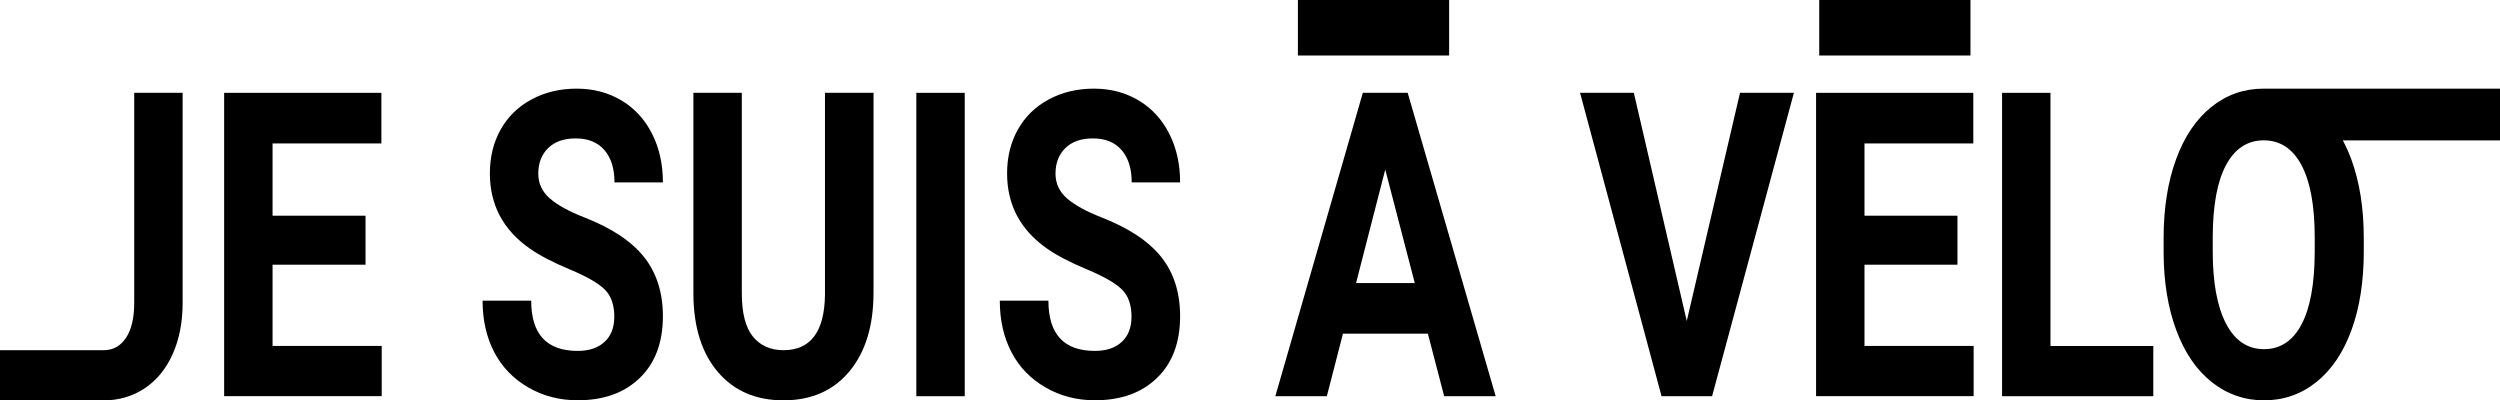 <?xml version="1.0" encoding="utf-8"?>
<!-- Generator: Adobe Illustrator 26.1.0, SVG Export Plug-In . SVG Version: 6.00 Build 0)  -->
<svg version="1.1"
	 id="svg4842" sodipodi:docname="Flixtrain Logo 2020.svg" xmlns:cc="http://creativecommons.org/ns#" xmlns:dc="http://purl.org/dc/elements/1.1/" xmlns:inkscape="http://www.inkscape.org/namespaces/inkscape" xmlns:rdf="http://www.w3.org/1999/02/22-rdf-syntax-ns#" xmlns:sodipodi="http://sodipodi.sourceforge.net/DTD/sodipodi-0.dtd" xmlns:svg="http://www.w3.org/2000/svg"
	 xmlns="http://www.w3.org/2000/svg" xmlns:xlink="http://www.w3.org/1999/xlink" x="0px" y="0px" viewBox="0 0 3878 621"
	 style="enable-background:new 0 0 3878 621;" xml:space="preserve">
<style type="text/css">
	.st0{fill:none;}
</style>
<sodipodi:namedview  bordercolor="#666666" borderopacity="1.0" fit-margin-bottom="0" fit-margin-left="0" fit-margin-right="0" fit-margin-top="0" id="base" inkscape:current-layer="layer1" inkscape:cx="291.56615" inkscape:cy="35.842384" inkscape:document-units="px" inkscape:pageopacity="0.0" inkscape:pageshadow="2" inkscape:window-height="1001" inkscape:window-maximized="1" inkscape:window-width="1920" inkscape:window-x="-9" inkscape:window-y="-9" inkscape:zoom="1.4" pagecolor="#ffffff" showgrid="false" units="px">
	</sodipodi:namedview>
<g>
	<path d="M567,410.6H422.8v126h169.3v77.9H347.7V144h243.9v78.5H422.8v112.1H567V410.6z"/>
	<path d="M952.9,491.1c0-18.3-5-32.4-15-42.2s-28-20.1-54.1-31c-26-10.9-46.7-21.6-61.8-32.2c-41.4-28.9-62.1-67.8-62.1-116.7
		c0-25.4,5.5-48.1,16.7-68c11.1-19.9,27-35.5,47.8-46.7c20.8-11.2,44.1-16.8,70-16.8c26,0,49.2,6.1,69.6,18.3
		c20.4,12.2,36.2,29.4,47.4,51.5c11.3,22.2,16.9,47.4,16.9,75.6h-75.1c0-21.5-5.3-38.3-15.8-50.3c-10.5-12-25.3-17.9-44.3-17.9
		c-18.4,0-32.6,5-42.8,15c-10.2,10-15.3,23.2-15.3,39.6c0,15.3,6,28.1,17.9,38.5c11.9,10.3,29.5,20,52.7,29.1
		c42.7,16.6,73.9,37.2,93.4,61.7c19.5,24.6,29.3,55.2,29.3,91.8c0,40.7-11.9,72.7-35.8,95.8c-23.9,23.2-56,34.7-96.4,34.7
		c-28,0-53.6-6.6-76.6-19.9c-23-13.3-40.6-31.4-52.7-54.5c-12.1-23.1-18.2-49.8-18.2-80.1h75.4c0,51.9,24,77.9,72.1,77.9
		c17.9,0,31.8-4.7,41.8-14.1C947.9,521,952.9,507.9,952.9,491.1z"/>
	<path d="M1355,144v309.9c0,51.5-12.5,92.2-37.4,122.2c-25,29.9-59.1,44.9-102.3,44.9c-42.6,0-76.4-14.5-101.4-43.6
		c-25-29.1-37.8-69-38.3-119.9V144h75.1v310.6c0,30.8,5.7,53.3,17.1,67.4c11.4,14.1,27.3,21.2,47.5,21.2c42.2,0,63.7-28.7,64.4-86
		V144H1355z"/>
	<path d="M1496.5,614.6h-75.1V144h75.1V614.6z"/>
	<path d="M1755.2,491.1c0-18.3-5-32.4-15-42.2s-28-20.1-54.1-31c-26-10.9-46.7-21.6-61.8-32.2c-41.4-28.9-62.1-67.8-62.1-116.7
		c0-25.4,5.5-48.1,16.7-68c11.1-19.9,27-35.5,47.8-46.7c20.8-11.2,44.1-16.8,70-16.8c26,0,49.2,6.1,69.6,18.3
		c20.4,12.2,36.2,29.4,47.4,51.5c11.3,22.2,16.9,47.4,16.9,75.6h-75.1c0-21.5-5.3-38.3-15.8-50.3c-10.5-12-25.3-17.9-44.3-17.9
		c-18.4,0-32.6,5-42.8,15s-15.3,23.2-15.3,39.6c0,15.3,6,28.1,17.9,38.5c11.9,10.3,29.5,20,52.7,29.1c42.7,16.6,73.9,37.2,93.4,61.7
		s29.3,55.2,29.3,91.8c0,40.7-11.9,72.7-35.8,95.8c-23.9,23.2-56,34.7-96.4,34.7c-28,0-53.6-6.6-76.6-19.9
		c-23-13.3-40.6-31.4-52.7-54.5c-12.1-23.1-18.2-49.8-18.2-80.1h75.4c0,51.9,24,77.9,72.1,77.9c17.9,0,31.8-4.7,41.8-14.1
		C1750.2,521,1755.2,507.9,1755.2,491.1z"/>
	<path d="M2214.9,517.6h-131.7l-25,97h-79.9L2114,144h69.6l136.5,470.6h-79.9L2214.9,517.6z M2103.5,439.1h91.1l-45.8-176.1
		L2103.5,439.1z"/>
	<path d="M2616.5,497.9l82.6-353.9h83.6l-126.9,470.6h-78.4L2451,144h83.4L2616.5,497.9z"/>
	<path d="M3036.4,410.6h-144.2v126h169.3v77.9h-244.4V144H3061v78.5h-168.8v112.1h144.2V410.6z"/>
	<path d="M3180.7,536.7h159.5v77.9h-234.6V144h75.1V536.7z"/>
</g>
<path d="M208.2,144v325.8c0,23.5-4.3,41.6-12.8,54.3c-8.5,12.7-20,19.1-34.3,19.1H0V621h161.2c23.5,0,44.6-6.3,63.3-18.7
	c18.7-12.5,33.2-30.2,43.4-53.2c10.3-22.9,15.4-49.4,15.4-79.3V144H208.2z"/>
<g>
	<path class="st0" d="M3511.5,217.7c-25.2,0-44.7,12.7-58.3,38c-13.7,25.3-20.6,62.4-20.8,111.3V390c0,48,6.8,85.3,20.5,111.8
		c13.7,26.5,33.4,39.8,59.1,39.8c25.2,0,44.6-12.8,58.1-38.3c13.5-25.5,20.4-62.7,20.5-111.7v-22.9c0-49.3-6.8-86.8-20.5-112.5
		S3536.8,217.7,3511.5,217.7z"/>
	<path d="M3878,137.5h-366.6l0,0c0,0,0,0,0,0c-30.4,0-57.4,9.4-81,28.3c-23.6,18.9-41.9,45.9-54.8,81.1
		c-12.9,35.2-19.4,76-19.4,122.3v23.3c0.2,45.2,6.8,85.3,19.8,120.1c13,34.8,31.4,61.6,55.1,80.3c23.7,18.7,50.7,28.1,80.9,28.1
		c30.5,0,57.6-9.5,81.2-28.4c23.6-19,41.8-45.9,54.5-80.8c12.7-34.9,19-75.5,19-121.8v-21c0-46.1-6.5-86.8-19.4-122
		c-3.9-10.5-8.3-20.2-13.1-29.2H3878V137.5z M3590.6,391.6c-0.2,48.9-7,86.1-20.5,111.7c-13.5,25.5-32.9,38.3-58.1,38.3
		c-25.7,0-45.4-13.3-59.1-39.8c-13.7-26.5-20.5-63.8-20.5-111.8V367c0.2-48.9,7.1-86,20.8-111.3c13.7-25.3,33.1-38,58.3-38
		c25.4,0,44.9,12.8,58.6,38.5s20.5,63.1,20.5,112.5V391.6z"/>
</g>
<rect x="2013.3" width="234.6" height="86.1"/>
<rect x="2822" width="234.6" height="86.1"/>
</svg>
